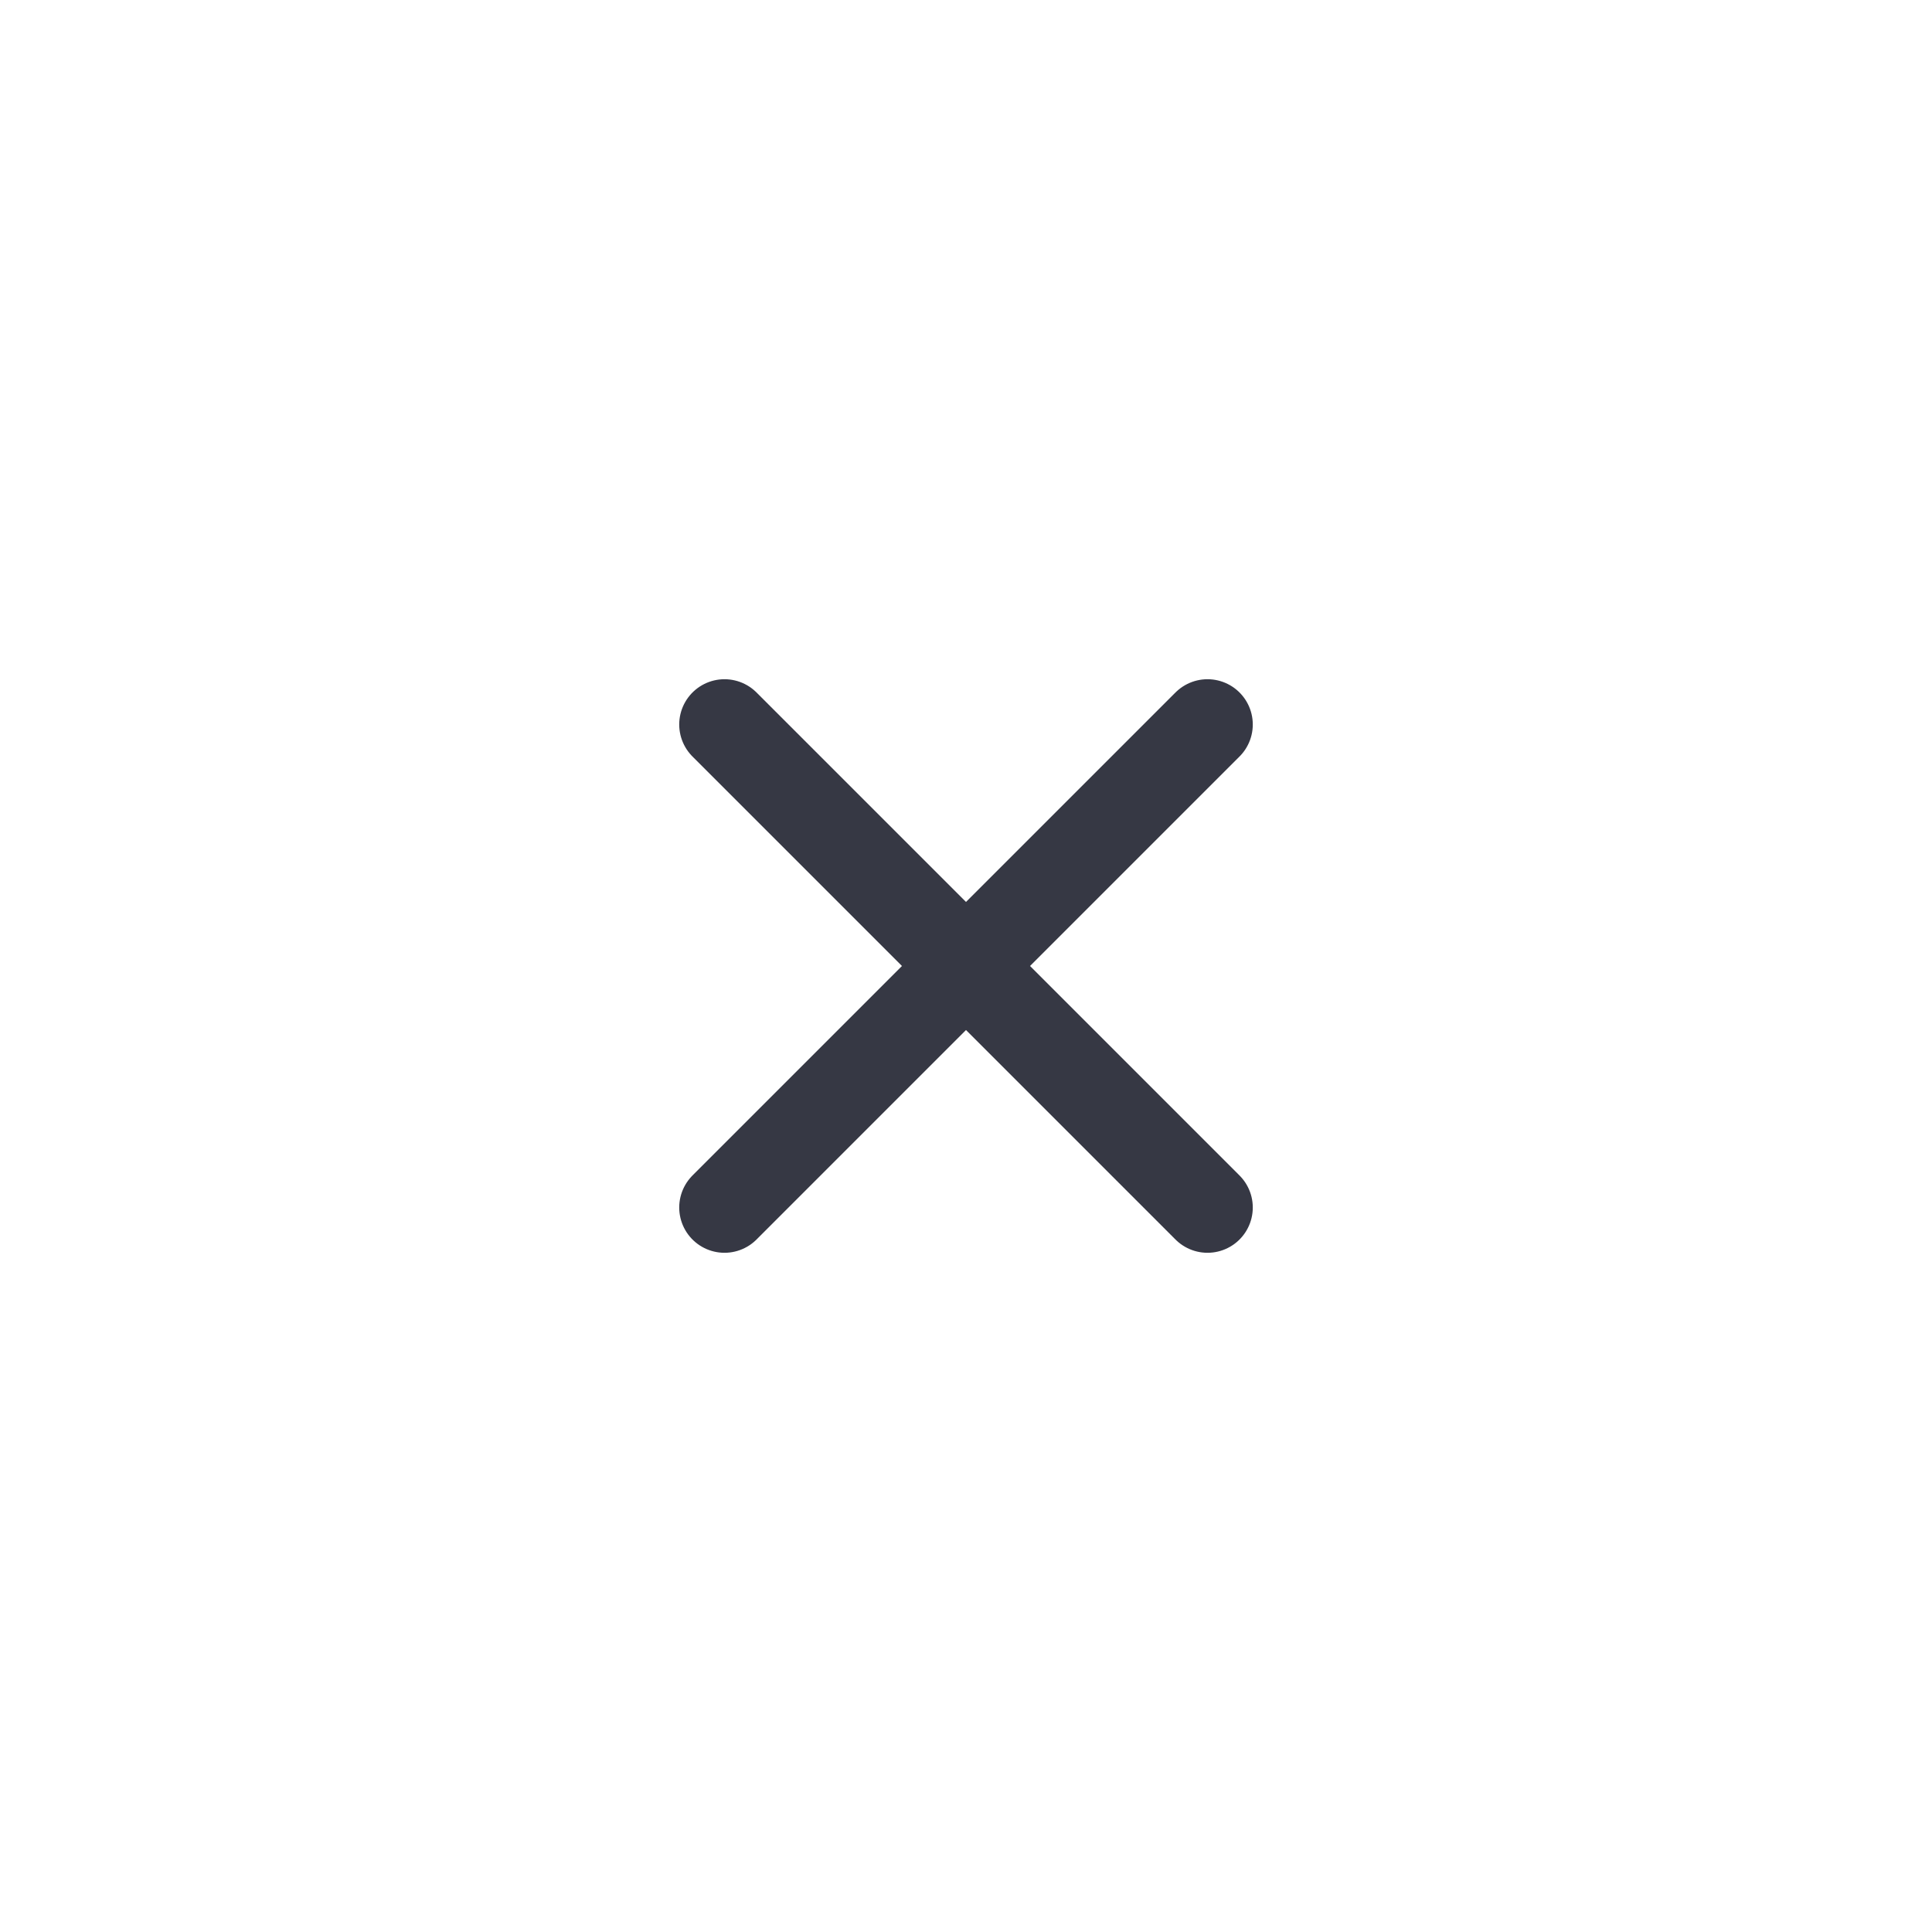 <svg width="32" height="32" viewBox="0 0 32 32" fill="none" xmlns="http://www.w3.org/2000/svg">
<path d="M12 20L20 12M12 12L20 20" stroke="#363844" stroke-width="1.5" stroke-linecap="round" stroke-linejoin="round"/>
</svg>
